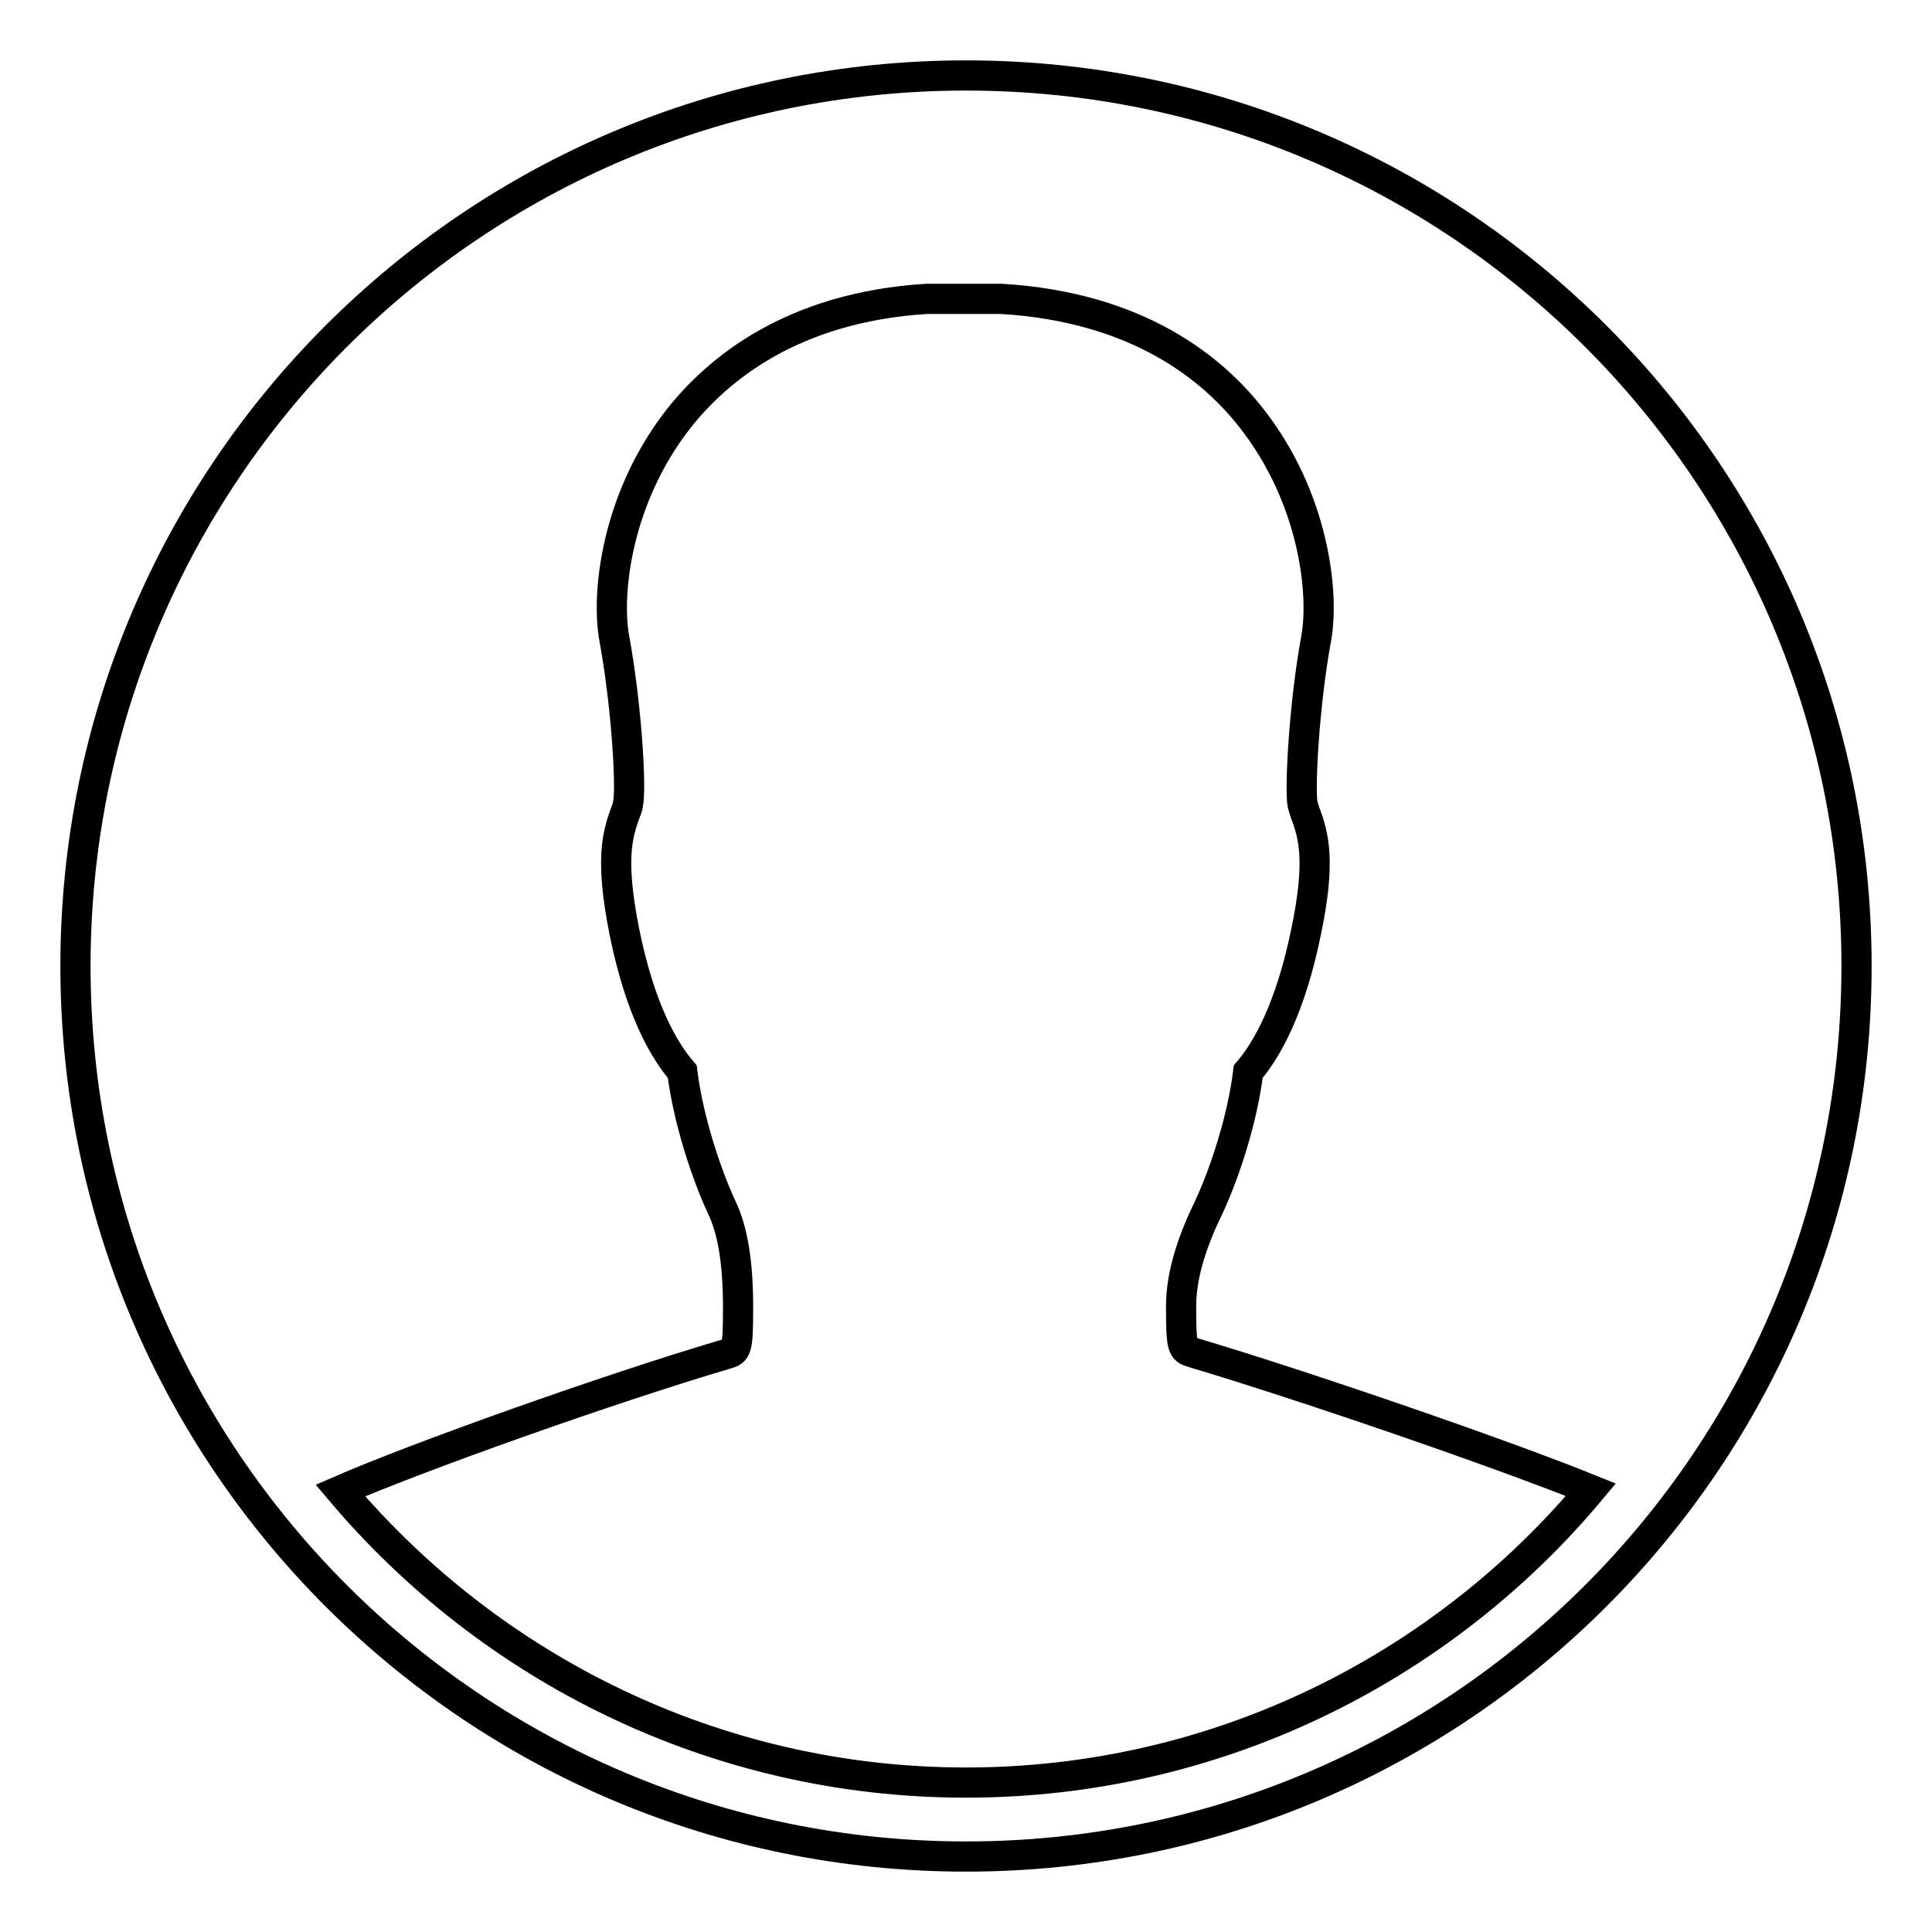 <?xml version="1.0" encoding="utf-8"?>
<!-- Svg Vector Icons : http://www.onlinewebfonts.com/icon -->
<!DOCTYPE svg PUBLIC "-//W3C//DTD SVG 1.1//EN" "http://www.w3.org/Graphics/SVG/1.1/DTD/svg11.dtd">
<svg version="1.1" xmlns="http://www.w3.org/2000/svg" xmlns:xlink="http://www.w3.org/1999/xlink" x="0px" y="0px" viewBox="0 0 256 256" enable-background="new 0 0 256 256" xml:space="preserve">
<g> <path stroke-width="4" fill-opacity="0" stroke="#000000"  d="M128,10C62.8,10,10,62.8,10,128c0,65.2,52.8,118,118,118c65.2,0,118-52.8,118-118C246,62.8,193.2,10,128,10 L128,10z M128,236.2c-33.2,0-63-15.1-82.9-38.7c10.1-4.4,35.3-13.4,51.2-18.1c1.3-0.4,1.5-0.5,1.5-6.1c0-6-0.7-10.3-2.2-13.4 c-2-4.3-4.4-11.5-5.2-17.9c-2.4-2.8-5.6-8.2-7.7-18.7c-1.8-9.2-1-12.5,0.2-15.7c0.1-0.3,0.3-0.7,0.3-1c0.5-2.1-0.2-13.3-1.8-22 c-1.1-6,0.3-18.6,8.5-29.1c5.2-6.6,15.1-14.8,32.9-15.9h9.9c18.1,1.1,28,9.2,33.2,15.9c8.2,10.5,9.6,23.1,8.5,29.1 c-1.6,8.7-2.2,19.9-1.8,22c0.1,0.3,0.2,0.7,0.3,1c1.2,3.1,2.1,6.5,0.2,15.7c-2.1,10.4-5.3,15.9-7.7,18.7 c-0.8,6.5-3.2,13.6-5.2,17.9c-1.9,3.9-3.7,8.6-3.7,13.2c0,5.6,0.2,5.7,1.5,6.1c15.1,4.5,41.2,13.5,52.8,18.2 C191.1,221,161.3,236.2,128,236.2L128,236.2z"/></g>
</svg>